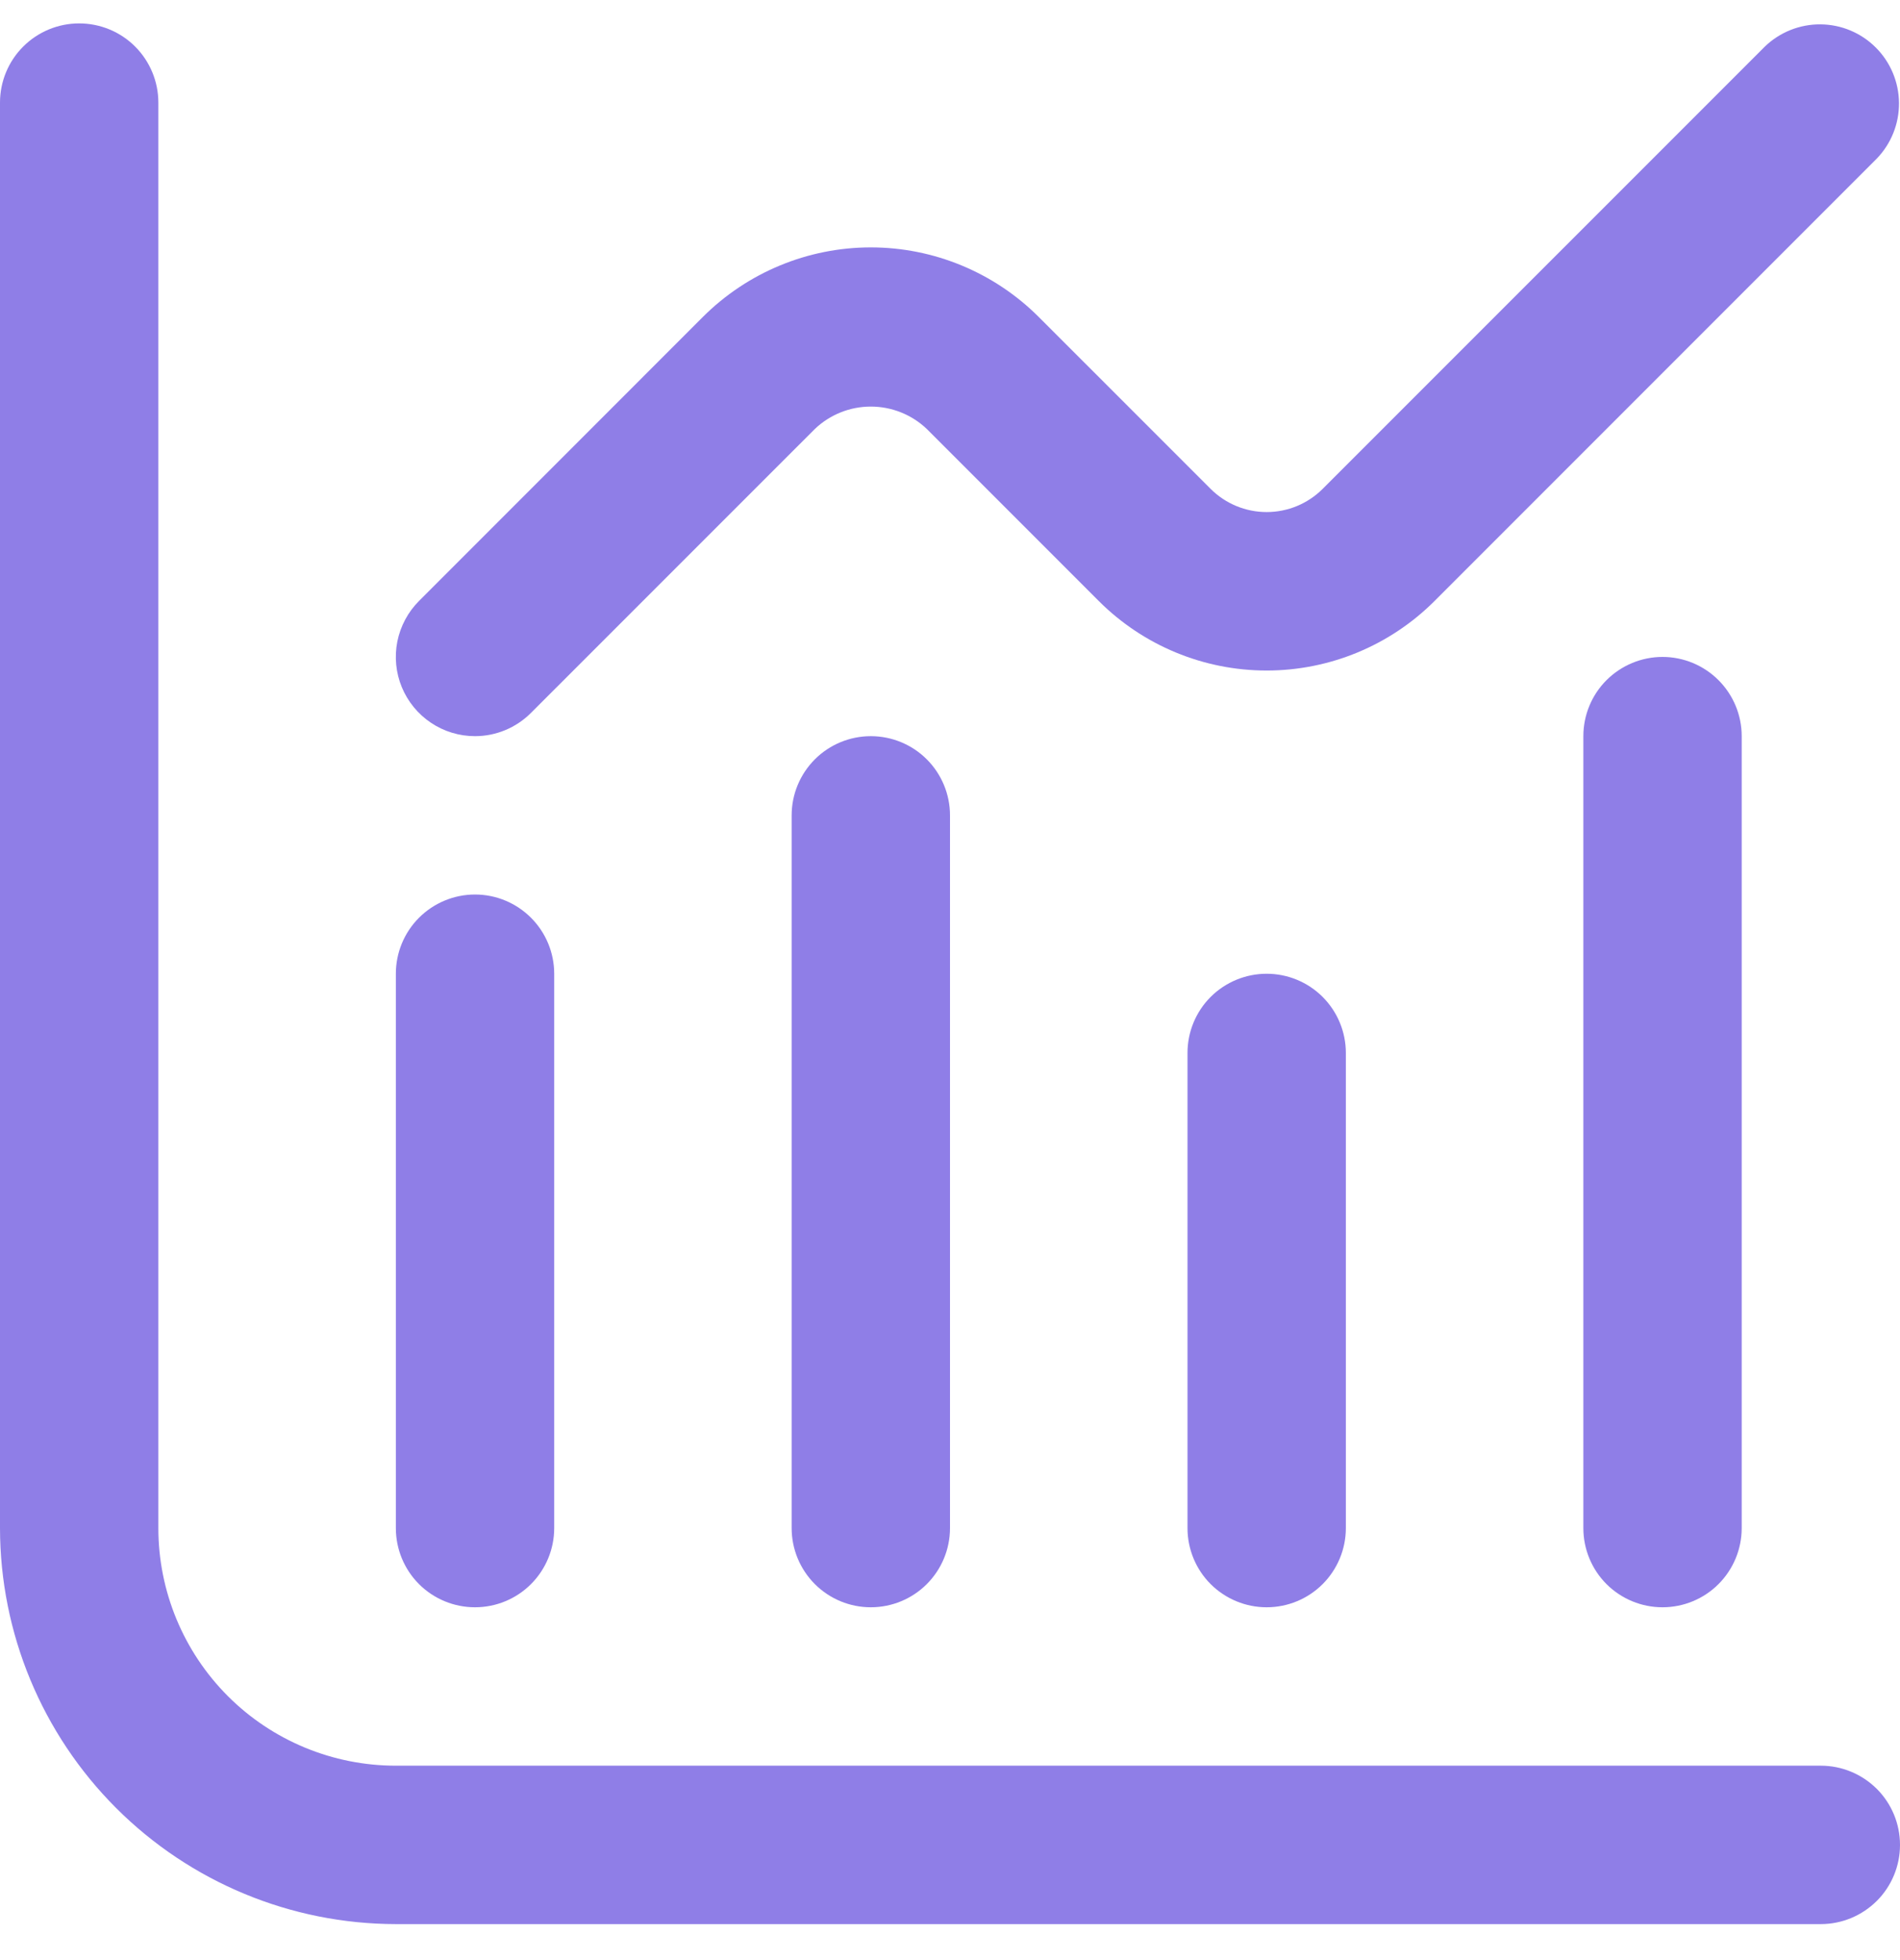 <svg width="32" height="33" viewBox="0 0 32 33" fill="none" xmlns="http://www.w3.org/2000/svg">
<g clip-path="url(#clip0_973_6049)">
<path d="M30.667 29.727H6.667C5.606 29.727 4.588 29.306 3.838 28.556C3.088 27.805 2.667 26.788 2.667 25.727V1.727C2.667 1.374 2.526 1.034 2.276 0.784C2.026 0.534 1.687 0.394 1.333 0.394C0.98 0.394 0.641 0.534 0.391 0.784C0.14 1.034 0 1.374 0 1.727L0 25.727C0.002 27.495 0.705 29.189 1.955 30.439C3.205 31.689 4.899 32.392 6.667 32.394H30.667C31.02 32.394 31.359 32.253 31.61 32.003C31.86 31.753 32 31.414 32 31.061C32 30.707 31.86 30.368 31.61 30.118C31.359 29.868 31.02 29.727 30.667 29.727Z" fill="#8F7EE7"/>
<path d="M8 27.06C8.354 27.06 8.693 26.92 8.943 26.67C9.193 26.42 9.334 26.081 9.334 25.727V16.394C9.334 16.04 9.193 15.701 8.943 15.451C8.693 15.201 8.354 15.06 8 15.06C7.647 15.06 7.307 15.201 7.057 15.451C6.807 15.701 6.667 16.04 6.667 16.394V25.727C6.667 26.081 6.807 26.42 7.057 26.67C7.307 26.92 7.647 27.06 8 27.06Z" fill="#8F7EE7"/>
<path d="M13.333 13.727V25.727C13.333 26.081 13.474 26.42 13.724 26.67C13.974 26.92 14.313 27.06 14.666 27.06C15.02 27.06 15.359 26.92 15.609 26.67C15.859 26.42 16 26.081 16 25.727V13.727C16 13.373 15.859 13.034 15.609 12.784C15.359 12.534 15.02 12.394 14.666 12.394C14.313 12.394 13.974 12.534 13.724 12.784C13.474 13.034 13.333 13.373 13.333 13.727Z" fill="#8F7EE7"/>
<path d="M20 17.727V25.727C20 26.081 20.14 26.42 20.39 26.67C20.641 26.92 20.98 27.06 21.333 27.06C21.687 27.06 22.026 26.92 22.276 26.67C22.526 26.42 22.667 26.081 22.667 25.727V17.727C22.667 17.373 22.526 17.034 22.276 16.784C22.026 16.534 21.687 16.394 21.333 16.394C20.98 16.394 20.641 16.534 20.39 16.784C20.14 17.034 20 17.373 20 17.727Z" fill="#8F7EE7"/>
<path d="M26.667 12.394V25.727C26.667 26.081 26.807 26.42 27.057 26.67C27.308 26.92 27.647 27.06 28 27.06C28.354 27.06 28.693 26.92 28.943 26.67C29.193 26.42 29.334 26.081 29.334 25.727V12.394C29.334 12.04 29.193 11.701 28.943 11.451C28.693 11.201 28.354 11.06 28 11.06C27.647 11.06 27.308 11.201 27.057 11.451C26.807 11.701 26.667 12.04 26.667 12.394Z" fill="#8F7EE7"/>
<path d="M8 12.394C8.353 12.394 8.692 12.253 8.942 12.003L13.724 7.222C13.978 6.98 14.315 6.845 14.666 6.845C15.017 6.845 15.355 6.98 15.609 7.222L18.505 10.118C19.255 10.868 20.272 11.289 21.333 11.289C22.394 11.289 23.411 10.868 24.161 10.118L31.609 2.67C31.852 2.418 31.986 2.082 31.983 1.732C31.98 1.382 31.84 1.048 31.593 0.801C31.346 0.553 31.011 0.413 30.662 0.41C30.312 0.407 29.975 0.542 29.724 0.784L22.276 8.231C22.026 8.481 21.687 8.621 21.333 8.621C20.98 8.621 20.64 8.481 20.39 8.231L17.494 5.336C16.744 4.587 15.727 4.165 14.666 4.165C13.606 4.165 12.588 4.587 11.838 5.336L7.057 10.118C6.871 10.304 6.744 10.542 6.692 10.8C6.641 11.059 6.667 11.327 6.768 11.571C6.869 11.814 7.04 12.023 7.259 12.169C7.478 12.316 7.736 12.394 8 12.394Z" fill="#8F7EE7"/>
</g>
<defs>
<clipPath id="clip0_973_6049">
<rect width="32" height="32" fill="white" transform="translate(0 0.394)"/>
</clipPath>
</defs>
</svg>
